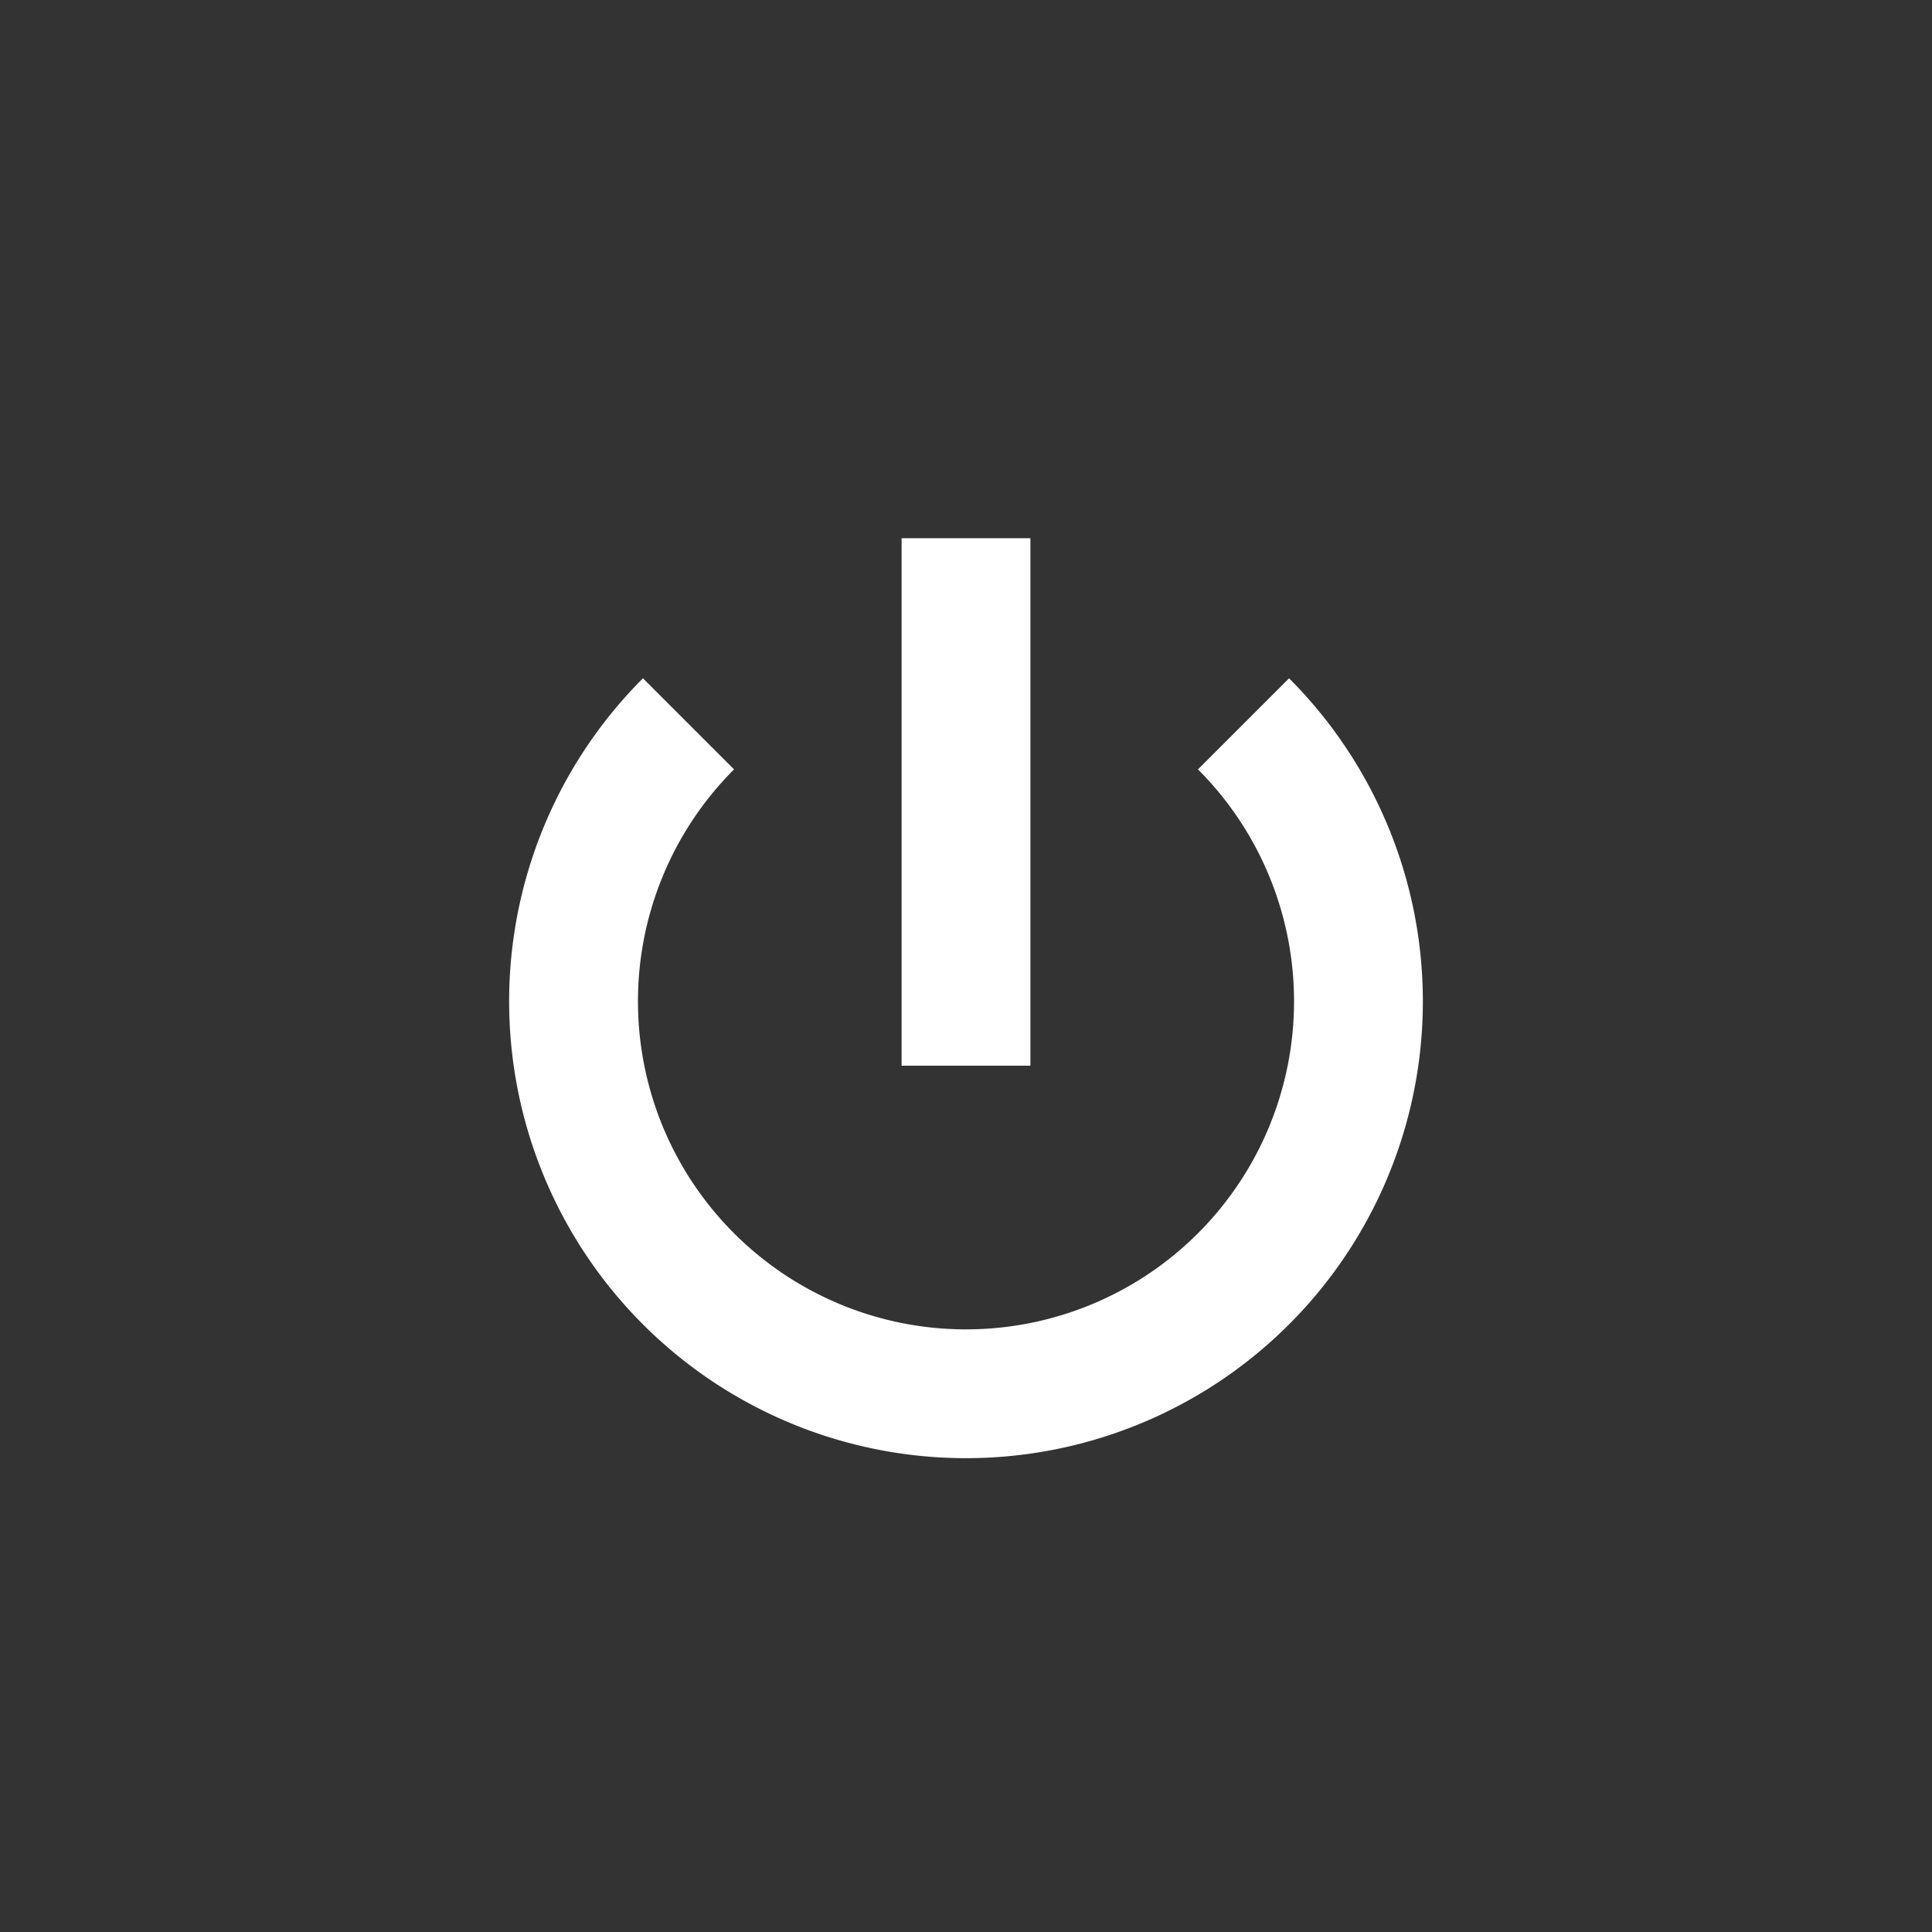 <svg xmlns="http://www.w3.org/2000/svg" viewBox="0 0 480 480">
	<rect x="0" y="0" width="480" height="480" fill="#333333" stroke="none"/>
	<g fill="#ffffff">
		<rect x="224" y="133.72" width="32" height="131.05"/>
		<path d="M240,362.28a113.5,113.5,0,0,1-80.26-193.76l22.63,22.63a81.5,81.5,0,1,0,115.26,0l22.63-22.63A113.5,113.5,0,0,1,240,362.28Z"/>
	</g>
</svg>